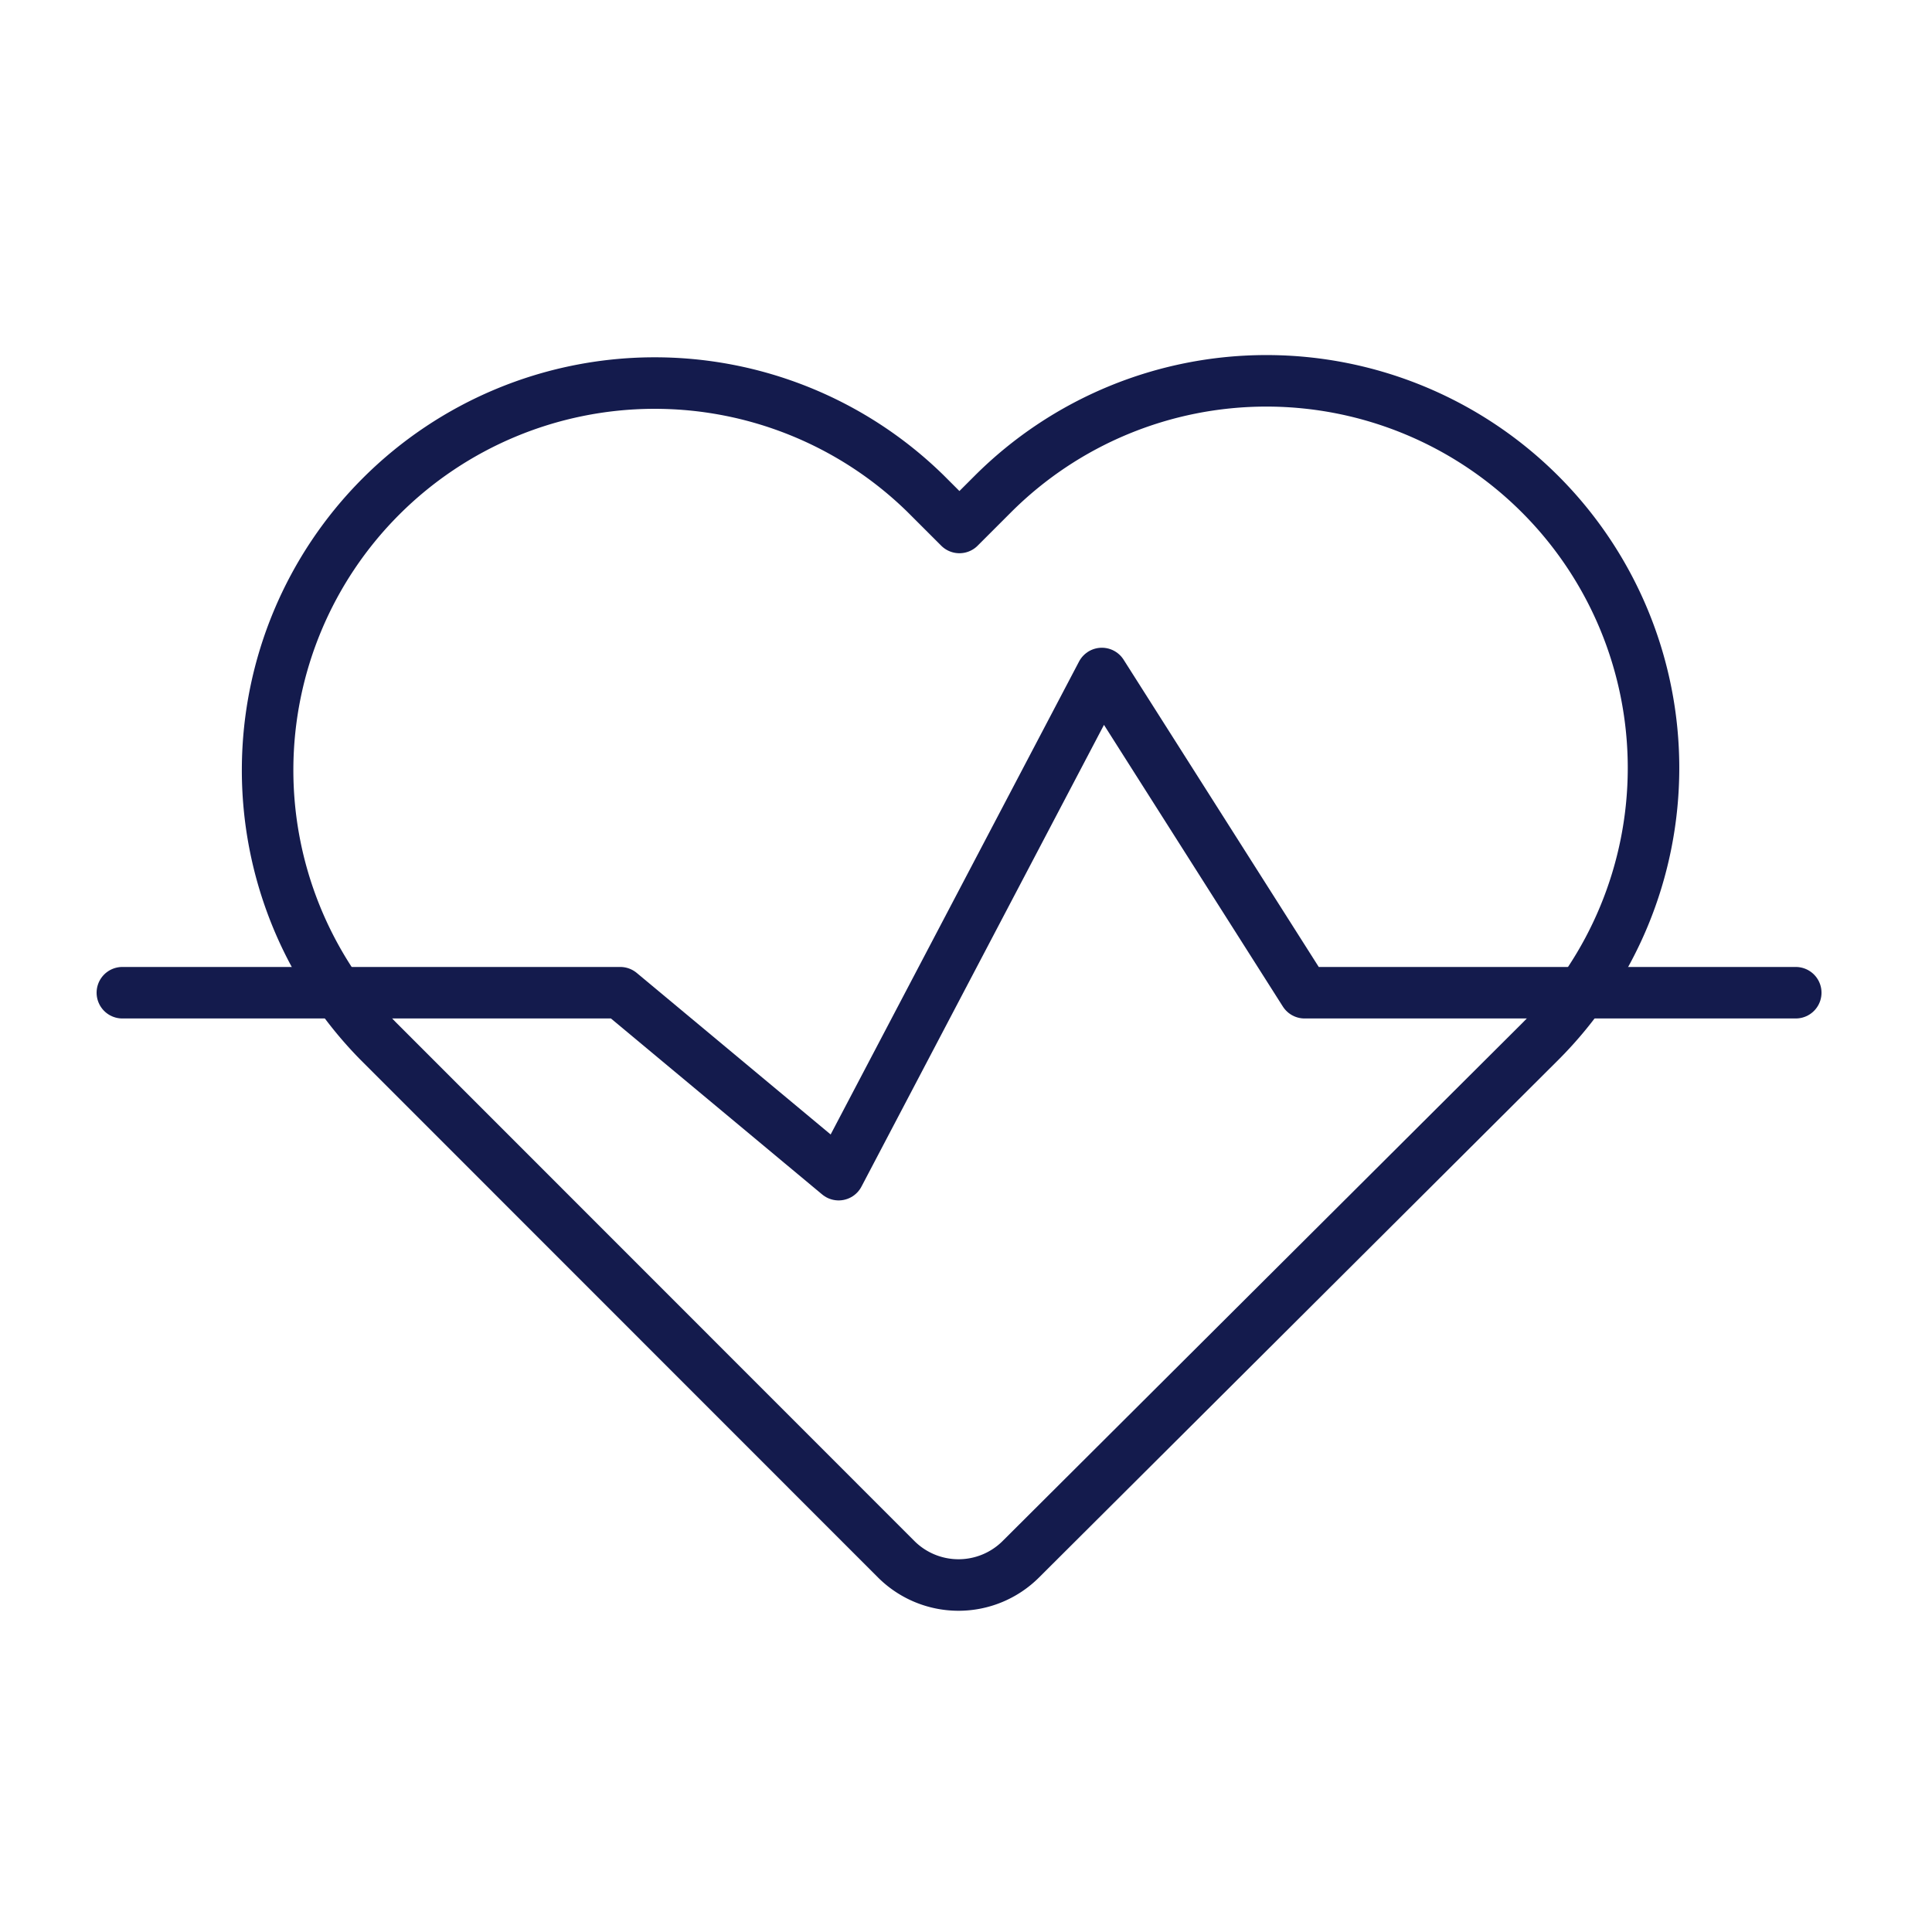 <svg xmlns="http://www.w3.org/2000/svg" xmlns:xlink="http://www.w3.org/1999/xlink" width="75" height="75" viewBox="0 0 75 75">
  <defs>
    <clipPath id="clip-icon_75px_gesundheit_medizinisch">
      <rect width="75" height="75"/>
    </clipPath>
  </defs>
  <g id="icon_75px_gesundheit_medizinisch" clip-path="url(#clip-icon_75px_gesundheit_medizinisch)">
    
    <g id="Gruppe_6758" data-name="Gruppe 6758">
      <rect id="Rechteck_2933" data-name="Rechteck 2933" width="75" height="75" transform="translate(0.113)" fill="rgba(255,255,255,0)" opacity="0"/>
      <path id="Pfad_12483" data-name="Pfad 12483" d="M10.668,26.4A15.027,15.027,0,0,1,31.92,5.152l1.325,1.324,1.291-1.291A15.027,15.027,0,0,1,55.788,26.437L35.63,46.528a3.425,3.425,0,0,1-4.841,0Z" transform="translate(4 14)" fill="none" stroke="#141B4D" stroke-linecap="round" stroke-linejoin="round" stroke-width="2"/>
      <path id="Pfad_12484" data-name="Pfad 12484" d="M.75,24.537H20.078L28.556,31.6,38.774,12.145l7.87,12.392H65.711" transform="translate(4 14)" fill="none" stroke="#141B4D" stroke-linecap="round" stroke-linejoin="round" stroke-width="2"/>
    </g>
  </g>
</svg>
